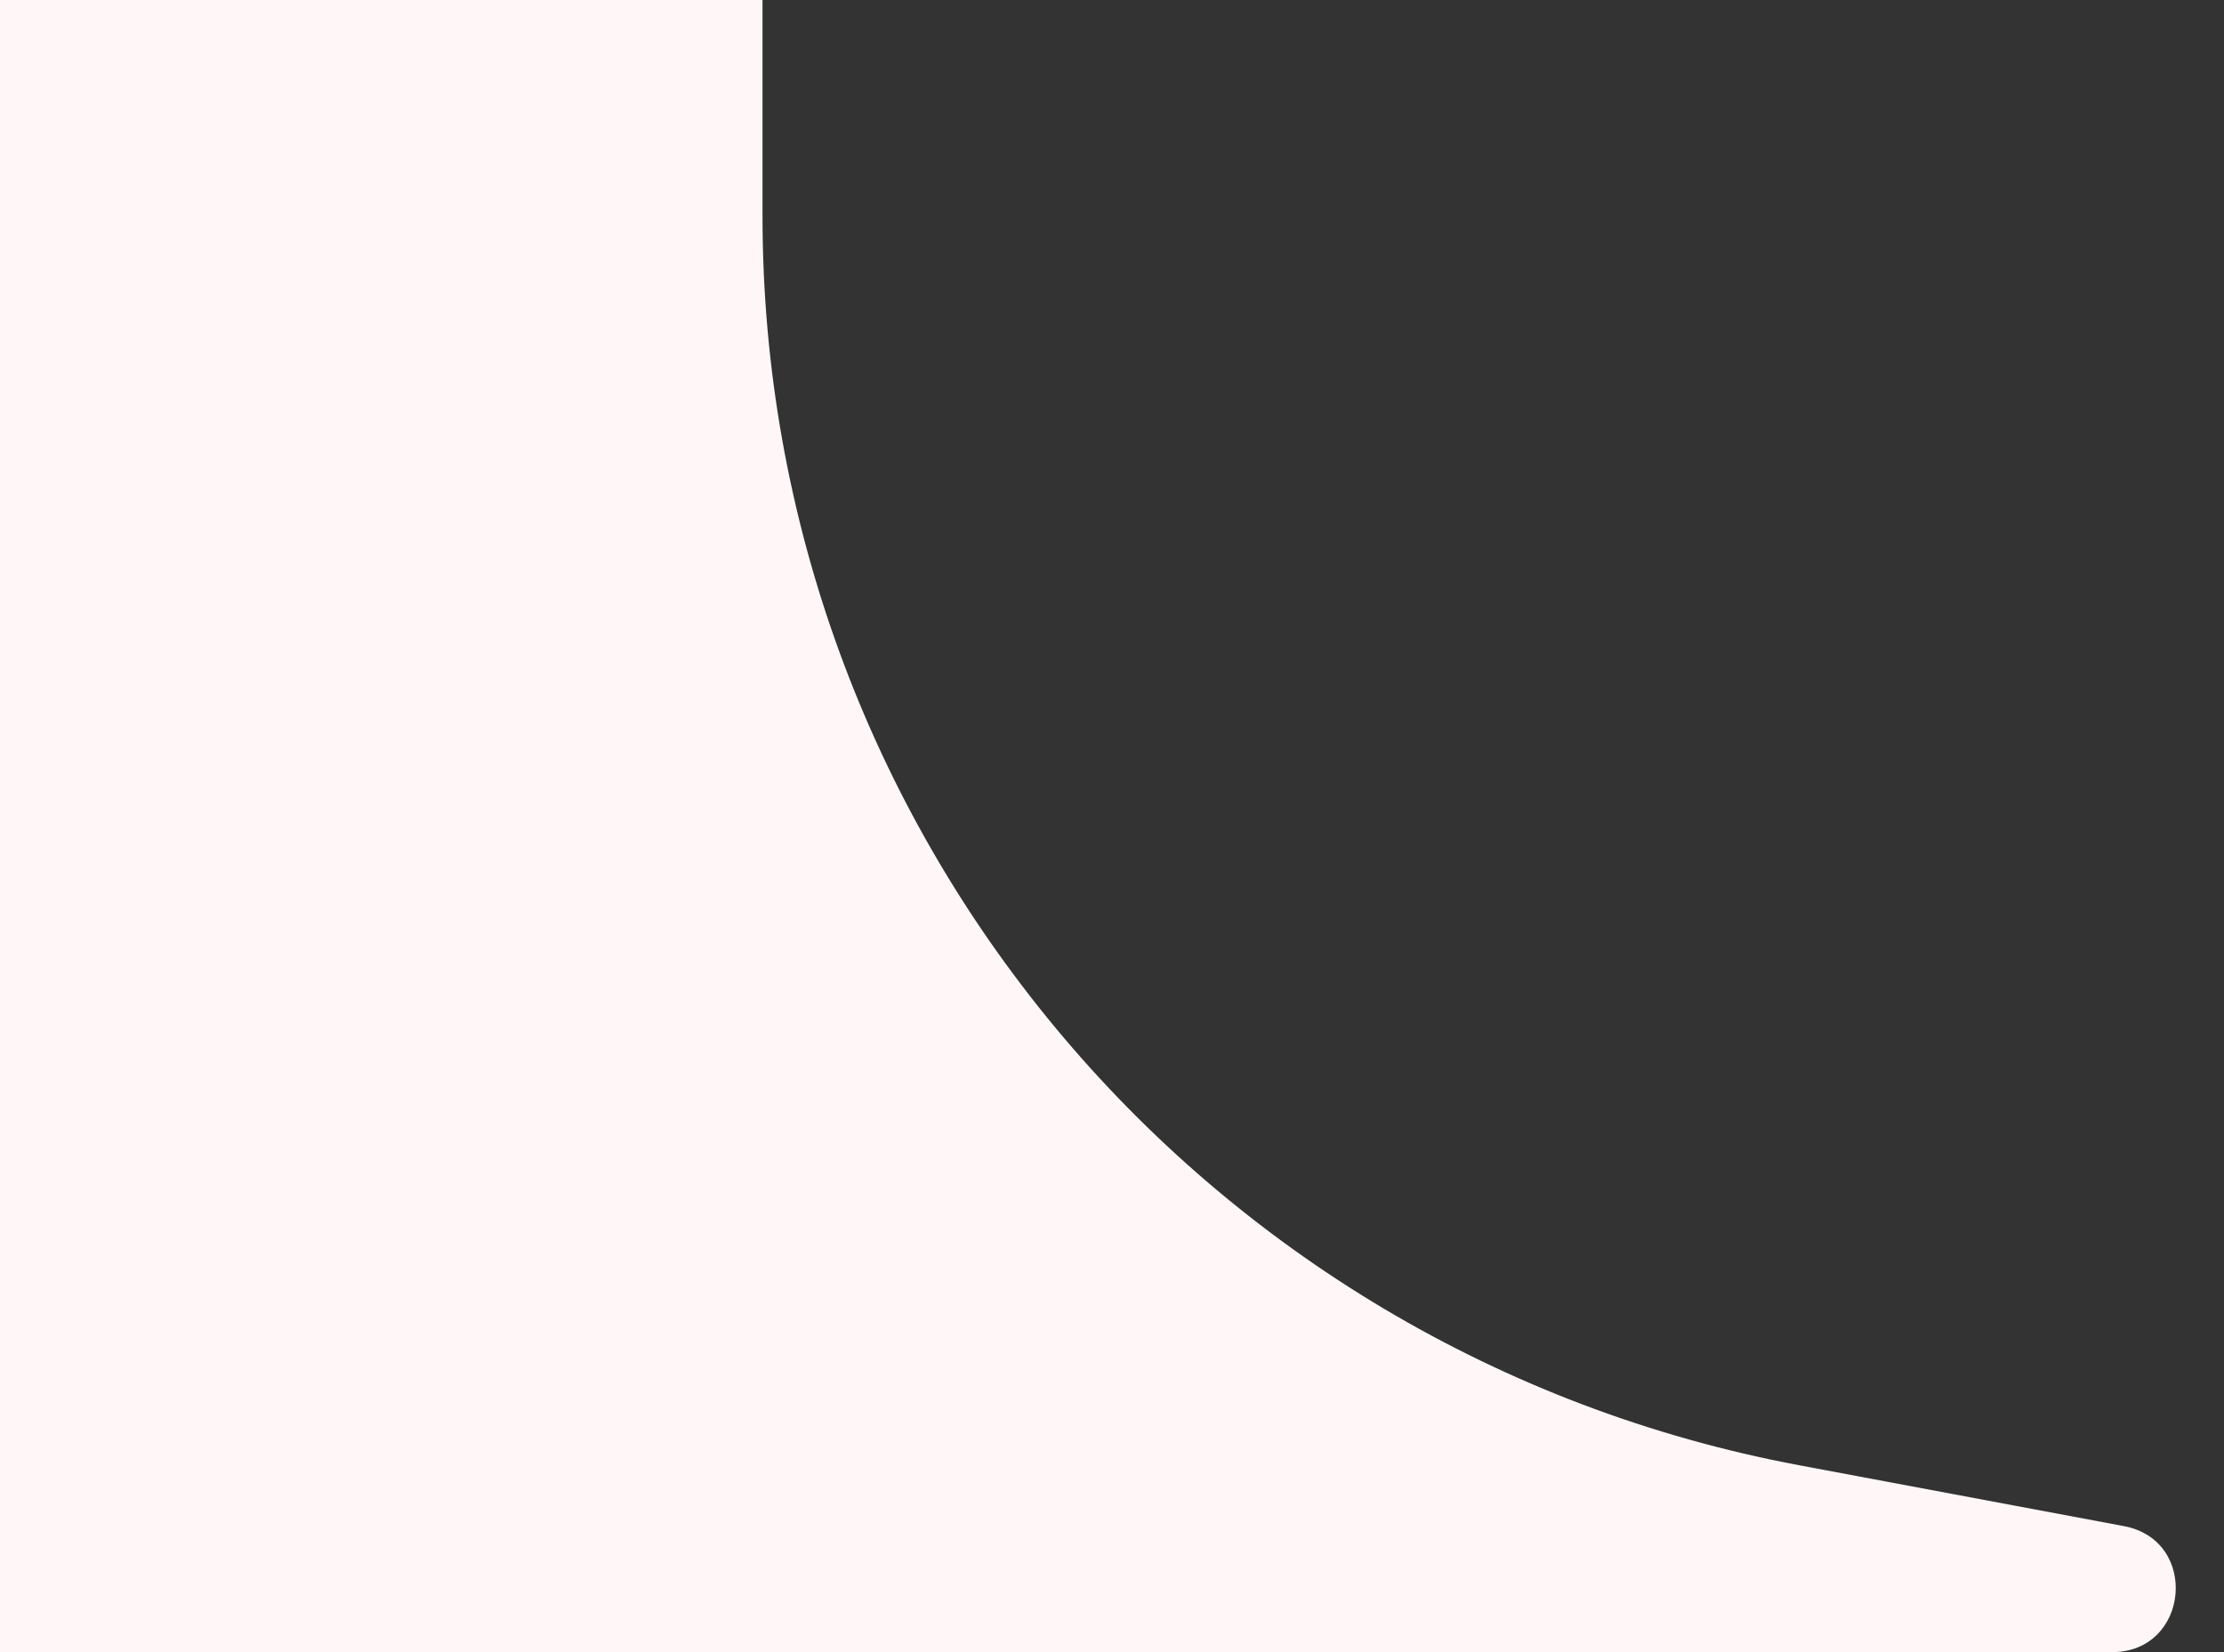 <?xml version="1.0" encoding="utf-8"?>
<svg xmlns="http://www.w3.org/2000/svg" fill="none" height="100%" overflow="visible" preserveAspectRatio="none" style="display: block;" viewBox="0 0 35 26" width="100%">
<rect x="0" y="0" width="35" height="26" fill="#333333" stroke="none"/>
<path d="M33.24 26H0V0H12V3.401C12 13.026 18.855 21.285 28.314 23.059L33.425 24.017C34.619 24.241 34.456 26 33.24 26Z" fill="#FFF7F7" id="Vector 132"/>
</svg>